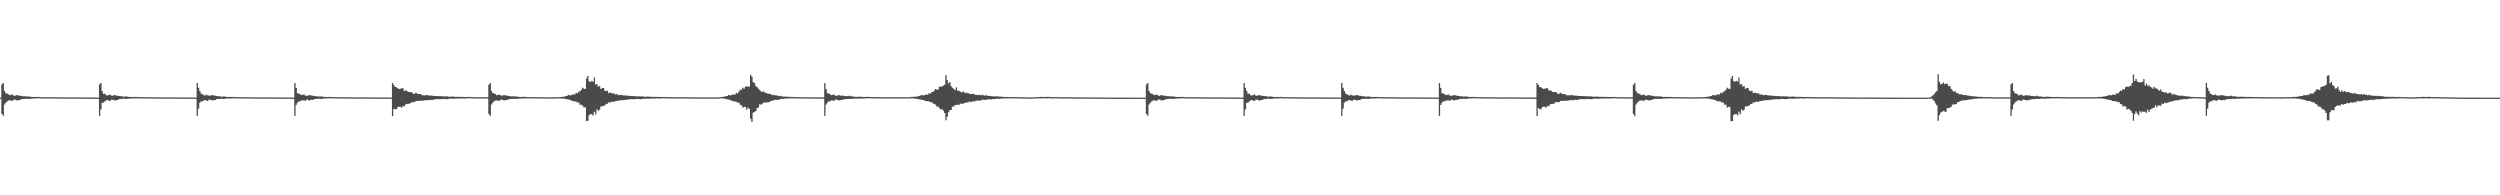 <?xml version="1.0" encoding="UTF-8"?>
<svg xmlns="http://www.w3.org/2000/svg" width="1920" height="150">
  <path d="M0 74.998h1v1.000H0zM1 64.872h1v22.657H1zM2 63.745h1v25.243H2zM3 69.924h1v10.376H3zM4 71.564h1v7.264H4zM5 71.864h1v6.055H5zM6 72.374h1v4.846H6zM7 73.073h1v4.000H7zM8 72.855h1v4.333H8zM9 72.614h1v4.923H9zM10 73.427h1v3.126H10zM11 73.580h1v2.935H11zM12 73.118h1v3.759H12zM13 73.032h1v4.215H13zM14 73.503h1v3.345H14zM15 73.449h1v3.357H15zM16 73.702h1v2.386H16zM17 73.862h1v2.244H17zM18 74.023h1v1.852H18zM19 73.904h1v2.052H19zM20 74.146h1v1.692H20zM21 74.085h1v1.902H21zM22 74.098h1v1.791H22zM23 74.323h1v1.491H23zM24 74.412h1v1.250H24zM25 74.502h1v1.118H25zM26 74.456h1v1.214H26zM27 74.484h1v1.078H27zM28 74.424h1v1.099H28zM29 74.416h1v1.112H29zM30 74.529h1v1.000H30zM31 74.598h1v1.000H31zM32 74.663h1v1.000H32zM33 74.604h1v1.000H33zM34 74.646h1v1.000H34zM35 74.624h1v1.000H35zM36 74.654h1v1.000H36zM37 74.662h1v1.000H37zM38 74.679h1v1.000H38zM39 74.694h1v1.000H39zM40 74.694h1v1.000H40zM41 74.655h1v1.000H41zM42 74.692h1v1.000H42zM43 74.717h1v1.000H43zM44 74.756h1v1.000H44zM45 74.738h1v1.000H45zM46 74.755h1v1.000H46zM47 74.755h1v1.000H47zM48 74.782h1v1.000H48zM49 74.792h1v1.000H49zM50 74.754h1v1.000H50zM51 74.749h1v1.000H51zM52 74.761h1v1.000H52zM53 74.778h1v1.000H53zM54 74.754h1v1.000H54zM55 74.744h1v1.000H55zM56 74.777h1v1.000H56zM57 74.787h1v1.000H57zM58 74.787h1v1.000H58zM59 74.799h1v1.000H59zM60 74.816h1v1.000H60zM61 74.800h1v1.000H61zM62 74.828h1v1.000H62zM63 74.840h1v1.000H63zM64 74.837h1v1.000H64zM65 74.870h1v1.000H65zM66 74.881h1v1.000H66zM67 74.890h1v1.000H67zM68 74.885h1v1.000H68zM69 74.873h1v1.000H69zM70 74.897h1v1.000H70zM71 74.907h1v1.000H71zM72 74.912h1v1.000H72zM73 74.924h1v1.000H73zM74 74.951h1v1.000H74zM75 74.967h1v1.000H75zM76 64.875h1v24.115H76zM77 63.738h1v20.340H77zM78 69.920h1v9.020H78zM79 72.111h1v6.678H79zM80 71.864h1v6.057H80zM81 73.067h1v3.997H81zM82 73.431h1v3.470H82zM83 72.861h1v4.324H83zM84 72.617h1v4.929H84zM85 73.420h1v3.135H85zM86 73.573h1v2.948H86zM87 73.123h1v3.755H87zM88 73.036h1v4.204H88zM89 73.546h1v3.298H89zM90 73.454h1v3.346H90zM91 73.707h1v2.377H91zM92 73.866h1v2.237H92zM93 73.906h1v2.050H93zM94 74.144h1v1.685H94zM95 74.229h1v1.609H95zM96 74.081h1v1.906H96zM97 74.098h1v1.792H97zM98 74.323h1v1.492H98zM99 74.464h1v1.201H99zM100 74.499h1v1.122H100zM101 74.454h1v1.216H101zM102 74.482h1v1.081H102zM103 74.424h1v1.101H103zM104 74.415h1v1.112H104zM105 74.528h1v1.000H105zM106 74.618h1v1.000H106zM107 74.613h1v1.000H107zM108 74.603h1v1.000H108zM109 74.645h1v1.000H109zM110 74.624h1v1.000H110zM111 74.653h1v1.000H111zM112 74.675h1v1.000H112zM113 74.699h1v1.000H113zM114 74.694h1v1.000H114zM115 74.693h1v1.000H115zM116 74.654h1v1.000H116zM117 74.701h1v1.000H117zM118 74.745h1v1.000H118zM119 74.755h1v1.000H119zM120 74.737h1v1.000H120zM121 74.755h1v1.000H121zM122 74.771h1v1.000H122zM123 74.781h1v1.000H123zM124 74.791h1v1.000H124zM125 74.754h1v1.000H125zM126 74.748h1v1.000H126zM127 74.761h1v1.000H127zM128 74.779h1v1.000H128zM129 74.753h1v1.000H129zM130 74.743h1v1.000H130zM131 74.776h1v1.000H131zM132 74.786h1v1.000H132zM133 74.788h1v1.000H133zM134 74.798h1v1.000H134zM135 74.816h1v1.000H135zM136 74.800h1v1.000H136zM137 74.828h1v1.000H137zM138 74.837h1v1.000H138zM139 74.870h1v1.000H139zM140 74.878h1v1.000H140zM141 74.887h1v1.000H141zM142 74.889h1v1.000H142zM143 74.885h1v1.000H143zM144 74.866h1v1.000H144zM145 74.876h1v1.000H145zM146 74.850h1v1.000H146zM147 74.844h1v1.000H147zM148 74.870h1v1.000H148zM149 74.899h1v1.000H149zM150 74.936h1v1.000H150zM151 63.736h1v25.251H151zM152 67.413h1v15.989H152zM153 69.923h1v8.908H153zM154 71.862h1v5.922H154zM155 72.382h1v5.542H155zM156 73.067h1v3.998H156zM157 73.432h1v3.470H157zM158 72.617h1v4.568H158zM159 73.239h1v4.307H159zM160 73.420h1v3.136H160zM161 73.418h1v3.240H161zM162 73.123h1v3.756H162zM163 73.035h1v4.206H163zM164 73.546h1v3.298H164zM165 73.452h1v3.349H165zM166 73.706h1v2.396H166zM167 73.990h1v1.976H167zM168 73.906h1v2.052H168zM169 74.143h1v1.683H169zM170 74.229h1v1.611H170zM171 74.080h1v1.907H171zM172 74.097h1v1.794H172zM173 74.322h1v1.433H173zM174 74.497h1v1.113H174zM175 74.499h1v1.121H175zM176 74.455h1v1.217H176zM177 74.423h1v1.139H177zM178 74.416h1v1.111H178zM179 74.498h1v1.000H179zM180 74.529h1v1.000H180zM181 74.618h1v1.000H181zM182 74.613h1v1.000H182zM183 74.603h1v1.000H183zM184 74.624h1v1.000H184zM185 74.623h1v1.000H185zM186 74.654h1v1.000H186zM187 74.674h1v1.000H187zM188 74.699h1v1.000H188zM189 74.694h1v1.000H189zM190 74.655h1v1.000H190zM191 74.692h1v1.000H191zM192 74.701h1v1.000H192zM193 74.745h1v1.000H193zM194 74.738h1v1.000H194zM195 74.784h1v1.000H195zM196 74.755h1v1.000H196zM197 74.772h1v1.000H197zM198 74.781h1v1.000H198zM199 74.792h1v1.000H199zM200 74.753h1v1.000H200zM201 74.749h1v1.000H201zM202 74.762h1v1.000H202zM203 74.754h1v1.000H203zM204 74.773h1v1.000H204zM205 74.742h1v1.000H205zM206 74.776h1v1.000H206zM207 74.787h1v1.000H207zM208 74.788h1v1.000H208zM209 74.799h1v1.000H209zM210 74.800h1v1.000H210zM211 74.816h1v1.000H211zM212 74.844h1v1.000H212zM213 74.838h1v1.000H213zM214 74.869h1v1.000H214zM215 74.877h1v1.000H215zM216 74.887h1v1.000H216zM217 74.885h1v1.000H217zM218 74.866h1v1.000H218zM219 74.873h1v1.000H219zM220 74.881h1v1.000H220zM221 74.889h1v1.000H221zM222 74.898h1v1.000H222zM223 74.924h1v1.000H223zM224 74.941h1v1.000H224zM225 74.973h1v1.000H225zM226 63.737h1v25.253H226zM227 67.413h1v13.104H227zM228 71.557h1v7.275H228zM229 71.864h1v5.923H229zM230 72.382h1v5.541H230zM231 73.069h1v3.996H231zM232 72.860h1v4.325H232zM233 72.617h1v4.318H233zM234 73.419h1v4.126H234zM235 73.557h1v2.998H235zM236 73.419h1v3.240H236zM237 73.121h1v4.120H237zM238 73.038h1v3.807H238zM239 73.452h1v3.109H239zM240 73.534h1v3.266H240zM241 73.706h1v2.395H241zM242 73.990h1v1.976H242zM243 73.906h1v2.051H243zM244 74.144h1v1.682H244zM245 74.081h1v1.758H245zM246 74.108h1v1.878H246zM247 74.097h1v1.794H247zM248 74.323h1v1.431H248zM249 74.497h1v1.118H249zM250 74.454h1v1.217H250zM251 74.538h1v1.025H251zM252 74.423h1v1.103H252zM253 74.415h1v1.112H253zM254 74.497h1v1.000H254zM255 74.528h1v1.000H255zM256 74.638h1v1.000H256zM257 74.612h1v1.000H257zM258 74.604h1v1.000H258zM259 74.625h1v1.000H259zM260 74.638h1v1.000H260zM261 74.661h1v1.000H261zM262 74.674h1v1.000H262zM263 74.700h1v1.000H263zM264 74.695h1v1.000H264zM265 74.655h1v1.000H265zM266 74.692h1v1.000H266zM267 74.716h1v1.000H267zM268 74.748h1v1.000H268zM269 74.738h1v1.000H269zM270 74.783h1v1.000H270zM271 74.754h1v1.000H271zM272 74.772h1v1.000H272zM273 74.791h1v1.000H273zM274 74.754h1v1.000H274zM275 74.774h1v1.000H275zM276 74.749h1v1.000H276zM277 74.762h1v1.000H277zM278 74.754h1v1.000H278zM279 74.773h1v1.000H279zM280 74.743h1v1.000H280zM281 74.779h1v1.000H281zM282 74.789h1v1.000H282zM283 74.788h1v1.000H283zM284 74.805h1v1.000H284zM285 74.800h1v1.000H285zM286 74.816h1v1.000H286zM287 74.844h1v1.000H287zM288 74.838h1v1.000H288zM289 74.869h1v1.000H289zM290 74.881h1v1.000H290zM291 74.890h1v1.000H291zM292 74.885h1v1.000H292zM293 74.865h1v1.000H293zM294 74.872h1v1.000H294zM295 74.869h1v1.000H295zM296 74.876h1v1.000H296zM297 74.885h1v1.000H297zM298 74.923h1v1.000H298zM299 74.948h1v1.000H299zM300 74.973h1v1.000H300zM301 63.756h1v25.494H301zM302 65.305h1v18.296H302zM303 66.763h1v17.178H303zM304 67.083h1v16.792H304zM305 67.777h1v14.568H305zM306 68.331h1v13.621H306zM307 68.133h1v13.878H307zM308 67.873h1v14.883H308zM309 67.766h1v13.570H309zM310 69.924h1v11.738H310zM311 69.341h1v10.892H311zM312 69.888h1v9.880H312zM313 70.601h1v9.171H313zM314 70.666h1v8.967H314zM315 70.684h1v8.433H315zM316 71.062h1v7.344H316zM317 72.114h1v6.342H317zM318 72.007h1v6.396H318zM319 71.126h1v6.405H319zM320 72.061h1v5.409H320zM321 72.217h1v5.323H321zM322 72.116h1v5.356H322zM323 72.528h1v4.793H323zM324 73.227h1v4.121H324zM325 73.181h1v4.009H325zM326 73.305h1v3.673H326zM327 72.974h1v3.969H327zM328 73.136h1v3.769H328zM329 73.385h1v3.543H329zM330 73.415h1v3.177H330zM331 73.361h1v3.556H331zM332 73.612h1v2.963H332zM333 73.686h1v2.839H333zM334 73.802h1v2.319H334zM335 73.718h1v2.330H335zM336 73.755h1v2.438H336zM337 73.878h1v2.282H337zM338 73.837h1v2.387H338zM339 73.977h1v2.061H339zM340 73.887h1v2.226H340zM341 74.032h1v1.923H341zM342 74.098h1v2.045H342zM343 73.941h1v2.226H343zM344 74.297h1v1.588H344zM345 74.210h1v1.605H345zM346 74.311h1v1.456H346zM347 74.092h1v1.703H347zM348 74.272h1v1.595H348zM349 74.362h1v1.361H349zM350 74.348h1v1.343H350zM351 74.387h1v1.282H351zM352 74.389h1v1.359H352zM353 74.418h1v1.244H353zM354 74.445h1v1.145H354zM355 74.410h1v1.178H355zM356 74.474h1v1.155H356zM357 74.571h1v1.080H357zM358 74.523h1v1.000H358zM359 74.400h1v1.072H359zM360 74.540h1v1.000H360zM361 74.458h1v1.000H361zM362 74.592h1v1.000H362zM363 74.619h1v1.000H363zM364 74.590h1v1.000H364zM365 74.648h1v1.000H365zM366 74.617h1v1.000H366zM367 74.682h1v1.000H367zM368 74.705h1v1.000H368zM369 74.674h1v1.000H369zM370 74.641h1v1.000H370zM371 74.666h1v1.000H371zM372 74.708h1v1.000H372zM373 74.755h1v1.000H373zM374 74.652h1v1.000H374zM375 65.080h1v22.449H375zM376 63.728h1v25.307H376zM377 69.842h1v10.420H377zM378 71.515h1v7.339H378zM379 71.780h1v6.067H379zM380 72.250h1v4.967H380zM381 73.187h1v3.935H381zM382 72.876h1v4.330H382zM383 72.657h1v4.919H383zM384 73.281h1v3.330H384zM385 73.546h1v2.984H385zM386 73.143h1v3.788H386zM387 73.008h1v4.164H387zM388 73.370h1v3.488H388zM389 73.391h1v3.449H389zM390 73.667h1v2.525H390zM391 73.839h1v2.366H391zM392 74.019h1v1.883H392zM393 73.939h1v2.036H393zM394 74.045h1v1.822H394zM395 74.037h1v1.915H395zM396 74.103h1v1.825H396zM397 74.238h1v1.609H397zM398 74.412h1v1.274H398zM399 74.458h1v1.206H399zM400 74.444h1v1.256H400zM401 74.419h1v1.186H401zM402 74.394h1v1.183H402zM403 74.395h1v1.178H403zM404 74.513h1v1.000H404zM405 74.560h1v1.000H405zM406 74.586h1v1.000H406zM407 74.582h1v1.000H407zM408 74.605h1v1.000H408zM409 74.585h1v1.000H409zM410 74.630h1v1.000H410zM411 74.634h1v1.000H411zM412 74.662h1v1.000H412zM413 74.665h1v1.000H413zM414 74.649h1v1.000H414zM415 74.623h1v1.000H415zM416 74.633h1v1.000H416zM417 74.680h1v1.000H417zM418 74.728h1v1.000H418zM419 74.715h1v1.000H419zM420 74.746h1v1.000H420zM421 74.738h1v1.000H421zM422 74.740h1v1.000H422zM423 74.769h1v1.000H423zM424 74.703h1v1.000H424zM425 74.719h1v1.000H425zM426 74.687h1v1.000H426zM427 74.664h1v1.000H427zM428 74.626h1v1.000H428zM429 74.574h1v1.000H429zM430 74.556h1v1.000H430zM431 74.487h1v1.195H431zM432 74.205h1v1.467H432zM433 74.281h1v1.533H433zM434 73.761h1v2.238H434zM435 73.654h1v2.610H435zM436 72.864h1v3.487H436zM437 73.163h1v3.560H437zM438 73.288h1v3.575H438zM439 72.716h1v4.994H439zM440 72.471h1v5.137H440zM441 72.577h1v5.346H441zM442 71.246h1v6.838H442zM443 71.685h1v6.993H443zM444 70.396h1v8.362H444zM445 70.157h1v10.308H445zM446 68.933h1v11.410H446zM447 67.363h1v13.838H447zM448 68.162h1v14.478H448zM449 68.298h1v13.990H449zM450 60.366h1v32.566H450zM451 58.324h1v34.421H451zM452 62.410h1v26.041H452zM453 62.979h1v24.634H453zM454 61.996h1v25.647H454zM455 62.834h1v25.924H455zM456 59.559h1v26.278H456zM457 64.941h1v22.929H457zM458 64.548h1v19.422H458zM459 66.517h1v18.605H459zM460 66.098h1v18.136H460zM461 68.354h1v13.399H461zM462 67.518h1v14.190H462zM463 67.574h1v13.697H463zM464 69.569h1v11.467H464zM465 69.974h1v9.910H465zM466 69.601h1v10.052H466zM467 71.502h1v7.106H467zM468 71.008h1v7.807H468zM469 71.429h1v6.666H469zM470 71.782h1v6.408H470zM471 71.691h1v6.516H471zM472 72.478h1v5.200H472zM473 72.409h1v5.220H473zM474 72.578h1v4.740H474zM475 73.151h1v4.123H475zM476 72.883h1v4.156H476zM477 72.884h1v3.903H477zM478 73.262h1v3.788H478zM479 73.320h1v3.354H479zM480 73.292h1v3.551H480zM481 73.395h1v3.039H481zM482 73.565h1v2.892H482zM483 73.578h1v2.815H483zM484 73.722h1v2.432H484zM485 73.802h1v2.330H485zM486 73.854h1v2.333H486zM487 73.804h1v2.496H487zM488 74.008h1v1.929H488zM489 74.016h1v2.125H489zM490 73.925h1v1.995H490zM491 74.014h1v2.166H491zM492 74.099h1v2.062H492zM493 73.937h1v2.016H493zM494 74.312h1v1.561H494zM495 74.224h1v1.580H495zM496 74.278h1v1.498H496zM497 74.089h1v1.702H497zM498 74.272h1v1.600H498zM499 74.359h1v1.358H499zM500 74.349h1v1.337H500zM501 74.388h1v1.353H501zM502 74.384h1v1.277H502zM503 74.405h1v1.202H503zM504 74.439h1v1.112H504zM505 74.404h1v1.188H505zM506 74.518h1v1.102H506zM507 74.520h1v1.137H507zM508 74.405h1v1.047H508zM509 74.531h1v1.000H509zM510 74.458h1v1.037H510zM511 74.575h1v1.000H511zM512 74.619h1v1.000H512zM513 74.593h1v1.000H513zM514 74.646h1v1.000H514zM515 74.614h1v1.000H515zM516 74.683h1v1.000H516zM517 74.691h1v1.000H517zM518 74.695h1v1.000H518zM519 74.640h1v1.000H519zM520 74.653h1v1.000H520zM521 74.656h1v1.000H521zM522 74.692h1v1.000H522zM523 74.674h1v1.000H523zM524 74.614h1v1.000H524zM525 74.669h1v1.000H525zM526 74.637h1v1.000H526zM527 74.693h1v1.000H527zM528 74.660h1v1.000H528zM529 74.746h1v1.000H529zM530 74.769h1v1.000H530zM531 74.775h1v1.000H531zM532 74.758h1v1.000H532zM533 74.776h1v1.000H533zM534 74.784h1v1.000H534zM535 74.794h1v1.000H535zM536 74.789h1v1.000H536zM537 74.749h1v1.000H537zM538 74.833h1v1.000H538zM539 74.825h1v1.000H539zM540 74.807h1v1.000H540zM541 74.776h1v1.000H541zM542 74.801h1v1.000H542zM543 74.839h1v1.000H543zM544 74.834h1v1.000H544zM545 74.832h1v1.000H545zM546 74.796h1v1.000H546zM547 74.799h1v1.000H547zM548 74.828h1v1.000H548zM549 74.821h1v1.000H549zM550 74.810h1v1.000H550zM551 74.736h1v1.000H551zM552 74.677h1v1.000H552zM553 74.631h1v1.000H553zM554 74.535h1v1.015H554zM555 74.299h1v1.336H555zM556 74.211h1v1.576H556zM557 73.862h1v2.213H557zM558 73.753h1v2.475H558zM559 72.986h1v3.526H559zM560 73.187h1v3.567H560zM561 73.195h1v3.948H561zM562 72.675h1v4.964H562zM563 72.548h1v5.103H563zM564 72.655h1v5.370H564zM565 71.285h1v6.910H565zM566 71.730h1v7.100H566zM567 70.341h1v8.470H567zM568 68.960h1v11.463H568zM569 68.880h1v12.071H569zM570 67.365h1v15.330H570zM571 68.129h1v13.901H571zM572 66.555h1v15.694H572zM573 66.263h1v18.004H573zM574 66.580h1v16.038H574zM575 66.434h1v17.307H575zM576 57.347h1v33.850H576zM577 58.987h1v34.743H577zM578 63.137h1v23.425H578zM579 63.800h1v22.157H579zM580 65.996h1v19.271H580zM581 66.984h1v16.104H581zM582 67.986h1v14.496H582zM583 69.173h1v10.880H583zM584 70.171h1v10.203H584zM585 70.546h1v9.052H585zM586 70.239h1v8.690H586zM587 71.125h1v7.391H587zM588 71.459h1v7.529H588zM589 71.858h1v6.511H589zM590 71.976h1v6.609H590zM591 72.203h1v5.579H591zM592 72.621h1v4.967H592zM593 73.208h1v3.960H593zM594 72.834h1v4.119H594zM595 73.269h1v3.321H595zM596 73.256h1v3.406H596zM597 73.554h1v3.122H597zM598 73.822h1v2.681H598zM599 73.564h1v2.480H599zM600 74.024h1v1.934H600zM601 74.170h1v1.782H601zM602 74.209h1v1.561H602zM603 74.259h1v1.513H603zM604 74.167h1v1.517H604zM605 74.405h1v1.276H605zM606 74.285h1v1.288H606zM607 74.463h1v1.064H607zM608 74.457h1v1.109H608zM609 74.526h1v1.000H609zM610 74.560h1v1.000H610zM611 74.578h1v1.000H611zM612 74.579h1v1.000H612zM613 74.657h1v1.000H613zM614 74.676h1v1.000H614zM615 74.664h1v1.000H615zM616 74.649h1v1.000H616zM617 74.680h1v1.000H617zM618 74.690h1v1.000H618zM619 74.730h1v1.000H619zM620 74.739h1v1.000H620zM621 74.758h1v1.000H621zM622 74.741h1v1.000H622zM623 74.768h1v1.000H623zM624 74.772h1v1.000H624zM625 74.752h1v1.000H625zM626 74.749h1v1.000H626zM627 74.753h1v1.000H627zM628 74.773h1v1.000H628zM629 74.760h1v1.000H629zM630 74.731h1v1.000H630zM631 74.768h1v1.000H631zM632 74.773h1v1.000H632zM633 63.750h1v25.235H633zM634 68.432h1v11.858H634zM635 71.557h1v7.253H635zM636 71.850h1v5.950H636zM637 72.387h1v5.541H637zM638 73.054h1v4.018H638zM639 72.856h1v4.327H639zM640 72.614h1v4.922H640zM641 73.436h1v3.070H641zM642 73.601h1v2.943H642zM643 73.106h1v3.717H643zM644 73.133h1v4.056H644zM645 73.531h1v3.213H645zM646 73.259h1v3.685H646zM647 73.552h1v2.743H647zM648 73.656h1v2.715H648zM649 73.861h1v2.244H649zM650 73.793h1v2.349H650zM651 73.842h1v2.069H651zM652 73.491h1v2.538H652zM653 73.897h1v1.956H653zM654 74.094h1v1.935H654zM655 74.098h1v1.610H655zM656 74.355h1v1.398H656zM657 74.328h1v1.303H657zM658 74.348h1v1.506H658zM659 74.345h1v1.397H659zM660 74.212h1v1.444H660zM661 74.337h1v1.352H661zM662 74.398h1v1.288H662zM663 74.501h1v1.130H663zM664 74.443h1v1.079H664zM665 74.436h1v1.139H665zM666 74.418h1v1.035H666zM667 74.410h1v1.106H667zM668 74.485h1v1.000H668zM669 74.516h1v1.000H669zM670 74.551h1v1.000H670zM671 74.627h1v1.000H671zM672 74.551h1v1.000H672zM673 74.551h1v1.000H673zM674 74.564h1v1.000H674zM675 74.696h1v1.000H675zM676 74.688h1v1.000H676zM677 74.651h1v1.000H677zM678 74.667h1v1.000H678zM679 74.744h1v1.000H679zM680 74.702h1v1.000H680zM681 74.640h1v1.000H681zM682 74.688h1v1.000H682zM683 74.595h1v1.000H683zM684 74.682h1v1.000H684zM685 74.620h1v1.000H685zM686 74.658h1v1.000H686zM687 74.647h1v1.000H687zM688 74.678h1v1.000H688zM689 74.694h1v1.000H689zM690 74.741h1v1.000H690zM691 74.651h1v1.000H691zM692 74.667h1v1.000H692zM693 74.642h1v1.000H693zM694 74.726h1v1.000H694zM695 74.592h1v1.000H695zM696 74.690h1v1.000H696zM697 74.660h1v1.000H697zM698 74.633h1v1.000H698zM699 74.521h1v1.000H699zM700 74.308h1v1.278H700zM701 74.449h1v1.103H701zM702 74.366h1v1.382H702zM703 74.065h1v1.712H703zM704 74.257h1v1.759H704zM705 73.674h1v2.636H705zM706 73.625h1v2.634H706zM707 72.895h1v3.703H707zM708 73.168h1v3.619H708zM709 73.359h1v3.492H709zM710 72.752h1v4.887H710zM711 72.651h1v4.895H711zM712 72.754h1v5.007H712zM713 71.556h1v6.274H713zM714 71.978h1v6.491H714zM715 70.823h1v7.577H715zM716 70.600h1v8.746H716zM717 69.652h1v10.148H717zM718 68.350h1v12.001H718zM719 68.818h1v13.048H719zM720 68.738h1v13.072H720zM721 66.482h1v16.569H721zM722 66.670h1v17.451H722zM723 66.306h1v17.529H723zM724 65.816h1v19.226H724zM725 65.085h1v21.639H725zM726 57.793h1v34.602H726zM727 61.467h1v28.204H727zM728 64.087h1v22.114H728zM729 63.048h1v21.610H729zM730 66.179h1v18.338H730zM731 67.397h1v14.512H731zM732 68.175h1v13.651H732zM733 69.301h1v11.274H733zM734 67.053h1v13.667H734zM735 69.647h1v10.634H735zM736 69.672h1v11.003H736zM737 70.452h1v9.031H737zM738 70.982h1v9.013H738zM739 70.367h1v9.176H739zM740 70.798h1v8.450H740zM741 71.522h1v7.388H741zM742 71.164h1v7.417H742zM743 71.663h1v6.961H743zM744 71.910h1v6.000H744zM745 72.198h1v6.353H745zM746 72.268h1v5.675H746zM747 71.915h1v6.032H747zM748 72.556h1v5.394H748zM749 72.791h1v4.495H749zM750 72.905h1v4.441H750zM751 73.015h1v4.150H751zM752 72.698h1v4.645H752zM753 73.328h1v3.654H753zM754 72.743h1v3.761H754zM755 73.229h1v3.430H755zM756 73.442h1v3.250H756zM757 73.189h1v3.384H757zM758 73.595h1v2.800H758zM759 73.732h1v2.619H759zM760 73.606h1v2.599H760zM761 73.912h1v2.549H761zM762 74.015h1v1.994H762zM763 73.920h1v2.192H763zM764 74.074h1v1.888H764zM765 73.907h1v1.946H765zM766 74.045h1v1.743H766zM767 74.167h1v1.775H767zM768 74.208h1v1.483H768zM769 74.284h1v1.474H769zM770 74.395h1v1.240H770zM771 74.456h1v1.104H771zM772 74.476h1v1.090H772zM773 74.433h1v1.104H773zM774 74.552h1v1.000H774zM775 74.498h1v1.028H775zM776 74.572h1v1.000H776zM777 74.566h1v1.000H777zM778 74.582h1v1.000H778zM779 74.572h1v1.000H779zM780 74.569h1v1.000H780zM781 74.572h1v1.000H781zM782 74.657h1v1.000H782zM783 74.685h1v1.000H783zM784 74.674h1v1.000H784zM785 74.716h1v1.000H785zM786 74.697h1v1.000H786zM787 74.737h1v1.000H787zM788 74.784h1v1.000H788zM789 74.800h1v1.000H789zM790 74.805h1v1.000H790zM791 74.832h1v1.000H791zM792 74.811h1v1.000H792zM793 74.735h1v1.000H793zM794 74.714h1v1.000H794zM795 74.628h1v1.000H795zM796 74.466h1v1.000H796zM797 74.604h1v1.000H797zM798 74.505h1v1.000H798zM799 74.475h1v1.162H799zM800 74.341h1v1.093H800zM801 74.489h1v1.040H801zM802 74.464h1v1.055H802zM803 74.424h1v1.047H803zM804 74.318h1v1.282H804zM805 74.384h1v1.054H805zM806 74.540h1v1.000H806zM807 74.616h1v1.000H807zM808 74.547h1v1.000H808zM809 74.560h1v1.000H809zM810 74.581h1v1.000H810zM811 74.508h1v1.000H811zM812 74.580h1v1.000H812zM813 74.670h1v1.000H813zM814 74.699h1v1.000H814zM815 74.644h1v1.000H815zM816 74.691h1v1.000H816zM817 74.648h1v1.000H817zM818 74.715h1v1.000H818zM819 74.647h1v1.000H819zM820 74.762h1v1.000H820zM821 74.639h1v1.000H821zM822 74.715h1v1.000H822zM823 74.758h1v1.000H823zM824 74.762h1v1.000H824zM825 74.765h1v1.000H825zM826 74.703h1v1.000H826zM827 74.793h1v1.000H827zM828 74.736h1v1.000H828zM829 74.814h1v1.000H829zM830 74.805h1v1.000H830zM831 74.753h1v1.000H831zM832 74.824h1v1.000H832zM833 74.773h1v1.000H833zM834 74.785h1v1.000H834zM835 74.834h1v1.000H835zM836 74.789h1v1.000H836zM837 74.838h1v1.000H837zM838 74.853h1v1.000H838zM839 74.838h1v1.000H839zM840 74.858h1v1.000H840zM841 74.844h1v1.000H841zM842 74.805h1v1.000H842zM843 74.860h1v1.000H843zM844 74.861h1v1.000H844zM845 74.894h1v1.000H845zM846 74.875h1v1.000H846zM847 74.920h1v1.000H847zM848 74.928h1v1.000H848zM849 74.935h1v1.000H849zM850 74.903h1v1.000H850zM851 74.940h1v1.000H851zM852 74.939h1v1.000H852zM853 74.952h1v1.000H853zM854 74.944h1v1.000H854zM855 74.968h1v1.000H855zM856 74.964h1v1.000H856zM857 74.957h1v1.000H857zM858 74.961h1v1.000H858zM859 74.968h1v1.000H859zM860 74.967h1v1.000H860zM861 74.964h1v1.000H861zM862 74.966h1v1.000H862zM863 74.971h1v1.000H863zM864 74.968h1v1.000H864zM865 74.970h1v1.000H865zM866 74.972h1v1.000H866zM867 74.991h1v1.000H867zM868 74.993h1v1.000H868zM869 74.993h1v1.000H869zM870 74.994h1v1.000H870zM871 74.994h1v1.000H871zM872 74.996h1v1.000H872zM873 74.995h1v1.000H873zM874 74.995h1v1.000H874zM875 74.995h1v1.000H875zM876 74.996h1v1.000H876zM877 74.996h1v1.000H877zM878 74.996h1v1.000H878zM879 74.997h1v1.000H879zM880 64.871h1v22.656H880zM881 63.745h1v25.244H881zM882 69.925h1v10.375H882zM883 71.565h1v7.262H883zM884 71.862h1v6.057H884zM885 72.375h1v4.846H885zM886 73.071h1v4.001H886zM887 72.856h1v4.331H887zM888 72.614h1v4.924H888zM889 73.426h1v3.126H889zM890 73.579h1v2.937H890zM891 73.118h1v3.759H891zM892 73.031h1v4.215H892zM893 73.503h1v3.346H893zM894 73.448h1v3.358H894zM895 73.701h1v2.386H895zM896 73.862h1v2.245H896zM897 73.922h1v1.954H897zM898 73.904h1v2.050H898zM899 74.146h1v1.692H899zM900 74.085h1v1.902H900zM901 74.099h1v1.791H901zM902 74.323h1v1.490H902zM903 74.411h1v1.252H903zM904 74.502h1v1.119H904zM905 74.456h1v1.214H905zM906 74.484h1v1.077H906zM907 74.424h1v1.101H907zM908 74.417h1v1.109H908zM909 74.530h1v1.000H909zM910 74.598h1v1.000H910zM911 74.672h1v1.000H911zM912 74.605h1v1.000H912zM913 74.646h1v1.000H913zM914 74.625h1v1.000H914zM915 74.655h1v1.000H915zM916 74.662h1v1.000H916zM917 74.679h1v1.000H917zM918 74.694h1v1.000H918zM919 74.694h1v1.000H919zM920 74.655h1v1.000H920zM921 74.692h1v1.000H921zM922 74.717h1v1.000H922zM923 74.757h1v1.000H923zM924 74.737h1v1.000H924zM925 74.754h1v1.000H925zM926 74.756h1v1.000H926zM927 74.781h1v1.000H927zM928 74.792h1v1.000H928zM929 74.754h1v1.000H929zM930 74.749h1v1.000H930zM931 74.762h1v1.000H931zM932 74.777h1v1.000H932zM933 74.753h1v1.000H933zM934 74.743h1v1.000H934zM935 74.777h1v1.000H935zM936 74.786h1v1.000H936zM937 74.787h1v1.000H937zM938 74.799h1v1.000H938zM939 74.817h1v1.000H939zM940 74.800h1v1.000H940zM941 74.828h1v1.000H941zM942 74.840h1v1.000H942zM943 74.837h1v1.000H943zM944 74.877h1v1.000H944zM945 74.881h1v1.000H945zM946 74.890h1v1.000H946zM947 74.886h1v1.000H947zM948 74.873h1v1.000H948zM949 74.898h1v1.000H949zM950 74.906h1v1.000H950zM951 74.911h1v1.000H951zM952 74.924h1v1.000H952zM953 74.952h1v1.000H953zM954 74.967h1v1.000H954zM955 63.738h1v25.251H955zM956 67.412h1v16.666H956zM957 69.919h1v9.021H957zM958 72.111h1v6.678H958zM959 71.864h1v6.058H959zM960 73.068h1v3.997H960zM961 73.432h1v3.469H961zM962 72.860h1v4.325H962zM963 72.616h1v4.929H963zM964 73.420h1v3.136H964zM965 73.571h1v2.950H965zM966 73.122h1v3.756H966zM967 73.037h1v4.204H967zM968 73.547h1v3.297H968zM969 73.454h1v3.347H969zM970 73.706h1v2.379H970zM971 73.865h1v2.237H971zM972 73.905h1v2.051H972zM973 74.143h1v1.686H973zM974 74.230h1v1.610H974zM975 74.082h1v1.905H975zM976 74.097h1v1.793H976zM977 74.323h1v1.492H977zM978 74.463h1v1.146H978zM979 74.501h1v1.119H979zM980 74.454h1v1.217H980zM981 74.484h1v1.079H981zM982 74.424h1v1.103H982zM983 74.416h1v1.068H983zM984 74.528h1v1.000H984zM985 74.618h1v1.000H985zM986 74.613h1v1.000H986zM987 74.605h1v1.000H987zM988 74.645h1v1.000H988zM989 74.624h1v1.000H989zM990 74.654h1v1.000H990zM991 74.674h1v1.000H991zM992 74.699h1v1.000H992zM993 74.695h1v1.000H993zM994 74.654h1v1.000H994zM995 74.656h1v1.000H995zM996 74.702h1v1.000H996zM997 74.745h1v1.000H997zM998 74.756h1v1.000H998zM999 74.738h1v1.000H999zM1000 74.754h1v1.000H1000zM1001 74.772h1v1.000H1001zM1002 74.781h1v1.000H1002zM1003 74.791h1v1.000H1003zM1004 74.754h1v1.000H1004zM1005 74.749h1v1.000H1005zM1006 74.761h1v1.000H1006zM1007 74.778h1v1.000H1007zM1008 74.754h1v1.000H1008zM1009 74.743h1v1.000H1009zM1010 74.776h1v1.000H1010zM1011 74.786h1v1.000H1011zM1012 74.787h1v1.000H1012zM1013 74.799h1v1.000H1013zM1014 74.816h1v1.000H1014zM1015 74.800h1v1.000H1015zM1016 74.828h1v1.000H1016zM1017 74.837h1v1.000H1017zM1018 74.870h1v1.000H1018zM1019 74.877h1v1.000H1019zM1020 74.888h1v1.000H1020zM1021 74.891h1v1.000H1021zM1022 74.885h1v1.000H1022zM1023 74.867h1v1.000H1023zM1024 74.871h1v1.000H1024zM1025 74.851h1v1.000H1025zM1026 74.844h1v1.000H1026zM1027 74.870h1v1.000H1027zM1028 74.898h1v1.000H1028zM1029 74.936h1v1.000H1029zM1030 63.737h1v25.251H1030zM1031 67.414h1v15.987H1031zM1032 69.924h1v8.908H1032zM1033 71.861h1v5.922H1033zM1034 72.382h1v5.541H1034zM1035 73.068h1v3.997H1035zM1036 73.431h1v3.470H1036zM1037 72.617h1v4.567H1037zM1038 73.240h1v4.306H1038zM1039 73.419h1v3.137H1039zM1040 73.418h1v3.240H1040zM1041 73.122h1v3.757H1041zM1042 73.036h1v4.204H1042zM1043 73.547h1v3.296H1043zM1044 73.453h1v3.348H1044zM1045 73.706h1v2.396H1045zM1046 73.990h1v1.976H1046zM1047 73.907h1v2.051H1047zM1048 74.143h1v1.683H1048zM1049 74.228h1v1.613H1049zM1050 74.080h1v1.909H1050zM1051 74.096h1v1.796H1051zM1052 74.322h1v1.433H1052zM1053 74.497h1v1.112H1053zM1054 74.499h1v1.120H1054zM1055 74.454h1v1.216H1055zM1056 74.423h1v1.102H1056zM1057 74.415h1v1.112H1057zM1058 74.497h1v1.000H1058zM1059 74.529h1v1.000H1059zM1060 74.617h1v1.000H1060zM1061 74.611h1v1.000H1061zM1062 74.604h1v1.000H1062zM1063 74.624h1v1.000H1063zM1064 74.624h1v1.000H1064zM1065 74.653h1v1.000H1065zM1066 74.674h1v1.000H1066zM1067 74.698h1v1.000H1067zM1068 74.693h1v1.000H1068zM1069 74.656h1v1.000H1069zM1070 74.691h1v1.000H1070zM1071 74.701h1v1.000H1071zM1072 74.744h1v1.000H1072zM1073 74.738h1v1.000H1073zM1074 74.783h1v1.000H1074zM1075 74.754h1v1.000H1075zM1076 74.772h1v1.000H1076zM1077 74.782h1v1.000H1077zM1078 74.792h1v1.000H1078zM1079 74.754h1v1.000H1079zM1080 74.749h1v1.000H1080zM1081 74.761h1v1.000H1081zM1082 74.753h1v1.000H1082zM1083 74.773h1v1.000H1083zM1084 74.743h1v1.000H1084zM1085 74.776h1v1.000H1085zM1086 74.786h1v1.000H1086zM1087 74.787h1v1.000H1087zM1088 74.805h1v1.000H1088zM1089 74.800h1v1.000H1089zM1090 74.815h1v1.000H1090zM1091 74.844h1v1.000H1091zM1092 74.837h1v1.000H1092zM1093 74.870h1v1.000H1093zM1094 74.878h1v1.000H1094zM1095 74.887h1v1.000H1095zM1096 74.885h1v1.000H1096zM1097 74.866h1v1.000H1097zM1098 74.872h1v1.000H1098zM1099 74.882h1v1.000H1099zM1100 74.889h1v1.000H1100zM1101 74.898h1v1.000H1101zM1102 74.923h1v1.000H1102zM1103 74.941h1v1.000H1103zM1104 74.972h1v1.000H1104zM1105 63.737h1v25.252H1105zM1106 67.413h1v13.104H1106zM1107 71.558h1v7.274H1107zM1108 71.863h1v5.924H1108zM1109 72.381h1v5.542H1109zM1110 73.068h1v3.998H1110zM1111 72.860h1v4.324H1111zM1112 72.617h1v4.318H1112zM1113 73.421h1v4.125H1113zM1114 73.557h1v3.000H1114zM1115 73.419h1v3.239H1115zM1116 73.122h1v4.119H1116zM1117 73.037h1v3.806H1117zM1118 73.454h1v3.109H1118zM1119 73.534h1v3.267H1119zM1120 73.706h1v2.396H1120zM1121 73.991h1v1.957H1121zM1122 73.906h1v2.052H1122zM1123 74.144h1v1.697H1123zM1124 74.082h1v1.727H1124zM1125 74.108h1v1.880H1125zM1126 74.098h1v1.793H1126zM1127 74.322h1v1.432H1127zM1128 74.507h1v1.114H1128zM1129 74.455h1v1.215H1129zM1130 74.539h1v1.024H1130zM1131 74.424h1v1.102H1131zM1132 74.416h1v1.111H1132zM1133 74.497h1v1.000H1133zM1134 74.528h1v1.000H1134zM1135 74.638h1v1.000H1135zM1136 74.613h1v1.000H1136zM1137 74.604h1v1.000H1137zM1138 74.623h1v1.000H1138zM1139 74.638h1v1.000H1139zM1140 74.662h1v1.000H1140zM1141 74.675h1v1.000H1141zM1142 74.701h1v1.000H1142zM1143 74.695h1v1.000H1143zM1144 74.654h1v1.000H1144zM1145 74.692h1v1.000H1145zM1146 74.717h1v1.000H1146zM1147 74.748h1v1.000H1147zM1148 74.737h1v1.000H1148zM1149 74.783h1v1.000H1149zM1150 74.755h1v1.000H1150zM1151 74.782h1v1.000H1151zM1152 74.792h1v1.000H1152zM1153 74.754h1v1.000H1153zM1154 74.776h1v1.000H1154zM1155 74.749h1v1.000H1155zM1156 74.762h1v1.000H1156zM1157 74.754h1v1.000H1157zM1158 74.774h1v1.000H1158zM1159 74.743h1v1.000H1159zM1160 74.780h1v1.000H1160zM1161 74.790h1v1.000H1161zM1162 74.787h1v1.000H1162zM1163 74.805h1v1.000H1163zM1164 74.800h1v1.000H1164zM1165 74.816h1v1.000H1165zM1166 74.844h1v1.000H1166zM1167 74.837h1v1.000H1167zM1168 74.870h1v1.000H1168zM1169 74.881h1v1.000H1169zM1170 74.891h1v1.000H1170zM1171 74.885h1v1.000H1171zM1172 74.866h1v1.000H1172zM1173 74.872h1v1.000H1173zM1174 74.869h1v1.000H1174zM1175 74.876h1v1.000H1175zM1176 74.894h1v1.000H1176zM1177 74.924h1v1.000H1177zM1178 74.948h1v1.000H1178zM1179 74.972h1v1.000H1179zM1180 63.710h1v25.470H1180zM1181 65.264h1v17.732H1181zM1182 66.874h1v17.004H1182zM1183 67.054h1v16.814H1183zM1184 67.769h1v14.521H1184zM1185 68.342h1v13.576H1185zM1186 68.028h1v14.003H1186zM1187 67.841h1v14.905H1187zM1188 67.739h1v13.551H1188zM1189 69.305h1v12.290H1189zM1190 69.455h1v10.714H1190zM1191 69.852h1v9.926H1191zM1192 70.601h1v9.149H1192zM1193 70.631h1v9.057H1193zM1194 70.715h1v7.825H1194zM1195 71.032h1v7.379H1195zM1196 72.130h1v6.335H1196zM1197 72.000h1v6.414H1197zM1198 71.127h1v6.386H1198zM1199 72.067h1v5.397H1199zM1200 72.105h1v5.414H1200zM1201 72.355h1v5.136H1201zM1202 72.522h1v4.799H1202zM1203 73.229h1v4.142H1203zM1204 73.182h1v4.015H1204zM1205 73.292h1v3.694H1205zM1206 72.975h1v3.979H1206zM1207 73.137h1v3.757H1207zM1208 73.384h1v3.557H1208zM1209 73.421h1v3.180H1209zM1210 73.354h1v3.566H1210zM1211 73.622h1v2.948H1211zM1212 73.689h1v2.831H1212zM1213 73.803h1v2.316H1213zM1214 73.721h1v2.326H1214zM1215 73.755h1v2.439H1215zM1216 73.874h1v2.279H1216zM1217 73.846h1v2.387H1217zM1218 73.978h1v2.067H1218zM1219 73.884h1v2.230H1219zM1220 74.025h1v1.930H1220zM1221 74.089h1v2.057H1221zM1222 73.938h1v2.225H1222zM1223 74.294h1v1.583H1223zM1224 74.216h1v1.596H1224zM1225 74.316h1v1.454H1225zM1226 74.092h1v1.700H1226zM1227 74.267h1v1.600H1227zM1228 74.362h1v1.357H1228zM1229 74.343h1v1.351H1229zM1230 74.389h1v1.284H1230zM1231 74.390h1v1.350H1231zM1232 74.419h1v1.243H1232zM1233 74.444h1v1.153H1233zM1234 74.406h1v1.189H1234zM1235 74.477h1v1.149H1235zM1236 74.521h1v1.134H1236zM1237 74.532h1v1.000H1237zM1238 74.400h1v1.069H1238zM1239 74.573h1v1.000H1239zM1240 74.458h1v1.000H1240zM1241 74.591h1v1.000H1241zM1242 74.643h1v1.000H1242zM1243 74.591h1v1.000H1243zM1244 74.650h1v1.000H1244zM1245 74.615h1v1.000H1245zM1246 74.685h1v1.000H1246zM1247 74.700h1v1.000H1247zM1248 74.643h1v1.000H1248zM1249 74.704h1v1.000H1249zM1250 74.662h1v1.000H1250zM1251 74.710h1v1.000H1251zM1252 74.754h1v1.000H1252zM1253 74.652h1v1.000H1253zM1254 65.074h1v22.454H1254zM1255 63.708h1v25.384H1255zM1256 69.836h1v10.441H1256zM1257 71.536h1v7.321H1257zM1258 71.751h1v6.140H1258zM1259 72.281h1v4.936H1259zM1260 73.189h1v3.956H1260zM1261 72.859h1v4.372H1261zM1262 72.623h1v4.996H1262zM1263 73.297h1v3.328H1263zM1264 73.560h1v3.015H1264zM1265 73.162h1v3.771H1265zM1266 73.016h1v4.167H1266zM1267 73.370h1v3.487H1267zM1268 73.401h1v3.444H1268zM1269 73.660h1v2.532H1269zM1270 73.826h1v2.384H1270zM1271 74.019h1v1.881H1271zM1272 73.941h1v2.043H1272zM1273 74.050h1v1.827H1273zM1274 74.038h1v1.934H1274zM1275 74.096h1v1.837H1275zM1276 74.237h1v1.610H1276zM1277 74.420h1v1.274H1277zM1278 74.458h1v1.210H1278zM1279 74.449h1v1.246H1279zM1280 74.423h1v1.170H1280zM1281 74.394h1v1.176H1281zM1282 74.398h1v1.175H1282zM1283 74.513h1v1.000H1283zM1284 74.562h1v1.000H1284zM1285 74.588h1v1.000H1285zM1286 74.574h1v1.000H1286zM1287 74.607h1v1.000H1287zM1288 74.584h1v1.000H1288zM1289 74.635h1v1.000H1289zM1290 74.637h1v1.000H1290zM1291 74.664h1v1.000H1291zM1292 74.665h1v1.000H1292zM1293 74.642h1v1.000H1293zM1294 74.620h1v1.000H1294zM1295 74.631h1v1.000H1295zM1296 74.679h1v1.000H1296zM1297 74.729h1v1.000H1297zM1298 74.716h1v1.000H1298zM1299 74.746h1v1.000H1299zM1300 74.737h1v1.000H1300zM1301 74.737h1v1.000H1301zM1302 74.768h1v1.000H1302zM1303 74.700h1v1.000H1303zM1304 74.720h1v1.000H1304zM1305 74.687h1v1.000H1305zM1306 74.663h1v1.000H1306zM1307 74.622h1v1.000H1307zM1308 74.572h1v1.000H1308zM1309 74.561h1v1.000H1309zM1310 74.489h1v1.189H1310zM1311 74.205h1v1.471H1311zM1312 74.281h1v1.536H1312zM1313 73.767h1v2.233H1313zM1314 73.645h1v2.615H1314zM1315 72.861h1v3.489H1315zM1316 73.158h1v3.565H1316zM1317 73.290h1v3.573H1317zM1318 72.717h1v4.989H1318zM1319 72.469h1v5.139H1319zM1320 72.581h1v5.341H1320zM1321 71.251h1v6.839H1321zM1322 71.680h1v6.997H1322zM1323 70.399h1v8.357H1323zM1324 70.156h1v10.303H1324zM1325 68.934h1v11.409H1325zM1326 67.361h1v15.282H1326zM1327 68.162h1v13.832H1327zM1328 68.297h1v13.993H1328zM1329 60.430h1v32.605H1329zM1330 58.319h1v34.596H1330zM1331 62.288h1v26.025H1331zM1332 62.784h1v24.810H1332zM1333 62.008h1v25.491H1333zM1334 62.790h1v25.842H1334zM1335 59.534h1v26.262H1335zM1336 64.947h1v22.879H1336zM1337 64.529h1v19.433H1337zM1338 66.528h1v18.678H1338zM1339 66.066h1v18.202H1339zM1340 68.321h1v13.430H1340zM1341 67.485h1v14.241H1341zM1342 67.592h1v13.692H1342zM1343 69.574h1v11.482H1343zM1344 69.999h1v9.886H1344zM1345 69.570h1v10.080H1345zM1346 71.483h1v7.124H1346zM1347 71.009h1v7.803H1347zM1348 71.430h1v6.652H1348zM1349 71.780h1v6.404H1349zM1350 71.681h1v6.504H1350zM1351 72.428h1v5.255H1351zM1352 72.639h1v4.991H1352zM1353 72.582h1v4.729H1353zM1354 73.155h1v4.106H1354zM1355 72.884h1v4.162H1355zM1356 72.881h1v3.934H1356zM1357 73.264h1v3.774H1357zM1358 73.317h1v3.369H1358zM1359 73.298h1v3.548H1359zM1360 73.401h1v3.028H1360zM1361 73.577h1v2.879H1361zM1362 73.580h1v2.813H1362zM1363 73.727h1v2.436H1363zM1364 73.803h1v2.333H1364zM1365 73.849h1v2.339H1365zM1366 73.814h1v2.496H1366zM1367 74.008h1v1.931H1367zM1368 74.017h1v2.123H1368zM1369 73.923h1v1.992H1369zM1370 74.008h1v2.175H1370zM1371 74.090h1v2.066H1371zM1372 73.932h1v2.026H1372zM1373 74.308h1v1.568H1373zM1374 74.229h1v1.572H1374zM1375 74.276h1v1.502H1375zM1376 74.090h1v1.699H1376zM1377 74.266h1v1.607H1377zM1378 74.353h1v1.361H1378zM1379 74.348h1v1.334H1379zM1380 74.382h1v1.351H1380zM1381 74.382h1v1.279H1381zM1382 74.404h1v1.191H1382zM1383 74.438h1v1.114H1383zM1384 74.401h1v1.197H1384zM1385 74.519h1v1.099H1385zM1386 74.520h1v1.141H1386zM1387 74.407h1v1.042H1387zM1388 74.543h1v1.000H1388zM1389 74.459h1v1.036H1389zM1390 74.579h1v1.000H1390zM1391 74.623h1v1.000H1391zM1392 74.593h1v1.000H1392zM1393 74.649h1v1.000H1393zM1394 74.613h1v1.000H1394zM1395 74.686h1v1.000H1395zM1396 74.688h1v1.000H1396zM1397 74.677h1v1.000H1397zM1398 74.643h1v1.000H1398zM1399 74.648h1v1.000H1399zM1400 74.657h1v1.000H1400zM1401 74.690h1v1.000H1401zM1402 74.677h1v1.000H1402zM1403 74.616h1v1.000H1403zM1404 74.668h1v1.000H1404zM1405 74.637h1v1.000H1405zM1406 74.719h1v1.000H1406zM1407 74.659h1v1.000H1407zM1408 74.748h1v1.000H1408zM1409 74.770h1v1.000H1409zM1410 74.773h1v1.000H1410zM1411 74.761h1v1.000H1411zM1412 74.779h1v1.000H1412zM1413 74.783h1v1.000H1413zM1414 74.792h1v1.000H1414zM1415 74.747h1v1.000H1415zM1416 74.778h1v1.000H1416zM1417 74.831h1v1.000H1417zM1418 74.826h1v1.000H1418zM1419 74.811h1v1.000H1419zM1420 74.778h1v1.000H1420zM1421 74.807h1v1.000H1421zM1422 74.851h1v1.000H1422zM1423 74.861h1v1.000H1423zM1424 74.870h1v1.000H1424zM1425 74.841h1v1.000H1425zM1426 74.862h1v1.000H1426zM1427 74.893h1v1.000H1427zM1428 74.901h1v1.000H1428zM1429 74.880h1v1.000H1429zM1430 74.886h1v1.000H1430zM1431 74.902h1v1.000H1431zM1432 74.896h1v1.000H1432zM1433 74.914h1v1.000H1433zM1434 74.892h1v1.000H1434zM1435 74.916h1v1.000H1435zM1436 74.908h1v1.000H1436zM1437 74.901h1v1.000H1437zM1438 74.907h1v1.000H1438zM1439 74.899h1v1.000H1439zM1440 74.919h1v1.000H1440zM1441 74.910h1v1.000H1441zM1442 74.925h1v1.000H1442zM1443 74.927h1v1.000H1443zM1444 74.925h1v1.000H1444zM1445 74.925h1v1.000H1445zM1446 74.946h1v1.000H1446zM1447 74.951h1v1.000H1447zM1448 74.954h1v1.000H1448zM1449 74.959h1v1.000H1449zM1450 74.963h1v1.000H1450zM1451 74.970h1v1.000H1451zM1452 74.977h1v1.000H1452zM1453 74.972h1v1.000H1453zM1454 74.975h1v1.000H1454zM1455 74.985h1v1.000H1455zM1456 74.982h1v1.000H1456zM1457 74.987h1v1.000H1457zM1458 74.989h1v1.000H1458zM1459 74.991h1v1.000H1459zM1460 74.993h1v1.000H1460zM1461 74.995h1v1.000H1461zM1462 74.996h1v1.000H1462zM1463 74.997h1v1.000H1463zM1464 74.997h1v1.000H1464zM1465 74.997h1v1.000H1465zM1466 74.997h1v1.000H1466zM1467 74.997h1v1.000H1467zM1468 74.997h1v1.000H1468zM1469 74.998h1v1.000H1469zM1470 74.998h1v1.000H1470zM1471 74.997h1v1.000H1471zM1472 74.998h1v1.000H1472zM1473 74.997h1v1.000H1473zM1474 74.997h1v1.000H1474zM1475 74.997h1v1.000H1475zM1476 74.998h1v1.000H1476zM1477 74.998h1v1.000H1477zM1478 74.998h1v1.000H1478zM1479 74.997h1v1.000H1479zM1480 74.998h1v1.000H1480zM1481 74.899h1v1.000H1481zM1482 74.672h1v1.000H1482zM1483 74.023h1v1.655H1483zM1484 73.207h1v3.282H1484zM1485 72.251h1v5.305H1485zM1486 70.925h1v8.474H1486zM1487 69.988h1v10.940H1487zM1488 57.055h1v35.730H1488zM1489 62.862h1v25.572H1489zM1490 64.711h1v21.757H1490zM1491 64.506h1v21.423H1491zM1492 63.313h1v21.844H1492zM1493 64.649h1v20.895H1493zM1494 64.221h1v21.754H1494zM1495 64.358h1v18.773H1495zM1496 66.224h1v16.782H1496zM1497 65.902h1v16.758H1497zM1498 68.244h1v13.832H1498zM1499 69.419h1v10.846H1499zM1500 70.433h1v9.886H1500zM1501 69.982h1v10.022H1501zM1502 71.307h1v8.670H1502zM1503 71.540h1v6.899H1503zM1504 72.315h1v6.035H1504zM1505 72.473h1v5.047H1505zM1506 72.368h1v5.066H1506zM1507 72.956h1v4.053H1507zM1508 73.018h1v3.912H1508zM1509 72.916h1v4.019H1509zM1510 73.246h1v3.715H1510zM1511 73.427h1v3.126H1511zM1512 73.501h1v2.996H1512zM1513 73.849h1v2.468H1513zM1514 73.860h1v2.300H1514zM1515 73.946h1v2.148H1515zM1516 74.096h1v1.704H1516zM1517 74.084h1v1.835H1517zM1518 74.276h1v1.383H1518zM1519 74.368h1v1.243H1519zM1520 74.274h1v1.347H1520zM1521 74.443h1v1.126H1521zM1522 74.409h1v1.237H1522zM1523 74.477h1v1.037H1523zM1524 74.566h1v1.000H1524zM1525 74.597h1v1.000H1525zM1526 74.558h1v1.000H1526zM1527 74.611h1v1.000H1527zM1528 74.618h1v1.000H1528zM1529 74.671h1v1.000H1529zM1530 74.702h1v1.000H1530zM1531 74.727h1v1.000H1531zM1532 74.724h1v1.000H1532zM1533 74.731h1v1.000H1533zM1534 74.771h1v1.000H1534zM1535 74.766h1v1.000H1535zM1536 74.773h1v1.000H1536zM1537 74.762h1v1.000H1537zM1538 74.752h1v1.000H1538zM1539 74.745h1v1.000H1539zM1540 74.772h1v1.000H1540zM1541 74.744h1v1.000H1541zM1542 74.736h1v1.000H1542zM1543 74.775h1v1.000H1543zM1544 64.816h1v24.173H1544zM1545 63.747h1v20.340H1545zM1546 69.922h1v10.371H1546zM1547 71.561h1v7.237H1547zM1548 71.846h1v6.086H1548zM1549 72.383h1v4.840H1549zM1550 73.419h1v3.658H1550zM1551 72.854h1v4.333H1551zM1552 72.615h1v4.920H1552zM1553 73.432h1v3.114H1553zM1554 73.625h1v2.879H1554zM1555 73.106h1v3.723H1555zM1556 73.137h1v4.059H1556zM1557 73.321h1v3.412H1557zM1558 73.261h1v3.684H1558zM1559 73.550h1v2.714H1559zM1560 73.660h1v2.721H1560zM1561 73.790h1v2.257H1561zM1562 73.846h1v2.293H1562zM1563 73.913h1v2.108H1563zM1564 73.496h1v2.402H1564zM1565 73.895h1v1.980H1565zM1566 74.099h1v1.934H1566zM1567 74.096h1v1.603H1567zM1568 74.328h1v1.427H1568zM1569 74.415h1v1.309H1569zM1570 74.348h1v1.496H1570zM1571 74.342h1v1.396H1571zM1572 74.209h1v1.447H1572zM1573 74.340h1v1.349H1573zM1574 74.412h1v1.224H1574zM1575 74.447h1v1.050H1575zM1576 74.488h1v1.082H1576zM1577 74.423h1v1.151H1577zM1578 74.486h1v1.000H1578zM1579 74.413h1v1.099H1579zM1580 74.524h1v1.000H1580zM1581 74.519h1v1.000H1581zM1582 74.551h1v1.000H1582zM1583 74.599h1v1.000H1583zM1584 74.546h1v1.000H1584zM1585 74.550h1v1.000H1585zM1586 74.567h1v1.000H1586zM1587 74.701h1v1.000H1587zM1588 74.688h1v1.000H1588zM1589 74.648h1v1.000H1589zM1590 74.665h1v1.000H1590zM1591 74.696h1v1.000H1591zM1592 74.648h1v1.000H1592zM1593 74.640h1v1.000H1593zM1594 74.597h1v1.000H1594zM1595 74.679h1v1.000H1595zM1596 74.679h1v1.000H1596zM1597 74.628h1v1.000H1597zM1598 74.643h1v1.000H1598zM1599 74.654h1v1.000H1599zM1600 74.678h1v1.000H1600zM1601 74.693h1v1.000H1601zM1602 74.649h1v1.000H1602zM1603 74.743h1v1.000H1603zM1604 74.674h1v1.000H1604zM1605 74.641h1v1.000H1605zM1606 74.595h1v1.000H1606zM1607 74.667h1v1.000H1607zM1608 74.659h1v1.000H1608zM1609 74.660h1v1.000H1609zM1610 74.625h1v1.000H1610zM1611 74.521h1v1.000H1611zM1612 74.308h1v1.281H1612zM1613 74.459h1v1.090H1613zM1614 74.323h1v1.429H1614zM1615 74.064h1v1.712H1615zM1616 74.040h1v1.977H1616zM1617 73.672h1v2.636H1617zM1618 73.626h1v2.804H1618zM1619 72.898h1v3.696H1619zM1620 73.167h1v3.627H1620zM1621 73.144h1v3.962H1621zM1622 72.720h1v4.922H1622zM1623 72.655h1v4.897H1623zM1624 72.829h1v4.999H1624zM1625 71.556h1v6.361H1625zM1626 72.015h1v6.452H1626zM1627 70.821h1v7.580H1627zM1628 69.654h1v10.151H1628zM1629 69.703h1v10.512H1629zM1630 68.350h1v13.516H1630zM1631 68.817h1v12.638H1631zM1632 66.934h1v14.873H1632zM1633 66.480h1v17.638H1633zM1634 66.667h1v16.909H1634zM1635 66.307h1v17.677H1635zM1636 65.818h1v19.221H1636zM1637 63.774h1v22.948H1637zM1638 57.280h1v35.468H1638zM1639 62.187h1v25.374H1639zM1640 60.597h1v24.989H1640zM1641 62.604h1v24.698H1641zM1642 63.203h1v25.326H1642zM1643 63.186h1v22.167H1643zM1644 63.230h1v23.140H1644zM1645 62.799h1v22.719H1645zM1646 60.721h1v25.342H1646zM1647 65.735h1v19.951H1647zM1648 64.186h1v22.486H1648zM1649 65.941h1v18.289H1649zM1650 65.551h1v20.376H1650zM1651 66.658h1v17.528H1651zM1652 67.185h1v16.288H1652zM1653 68.218h1v14.870H1653zM1654 66.660h1v15.882H1654zM1655 67.841h1v12.995H1655zM1656 68.014h1v14.354H1656zM1657 68.964h1v11.828H1657zM1658 69.704h1v11.467H1658zM1659 68.679h1v12.547H1659zM1660 70.389h1v9.144H1660zM1661 70.648h1v9.206H1661zM1662 71.189h1v7.576H1662zM1663 70.709h1v8.511H1663zM1664 71.815h1v7.026H1664zM1665 71.582h1v6.988H1665zM1666 71.049h1v7.136H1666zM1667 71.698h1v6.168H1667zM1668 72.822h1v5.082H1668zM1669 72.052h1v5.338H1669zM1670 72.726h1v4.427H1670zM1671 72.914h1v3.972H1671zM1672 73.345h1v3.941H1672zM1673 73.293h1v3.382H1673zM1674 73.612h1v2.925H1674zM1675 73.437h1v2.933H1675zM1676 73.472h1v2.805H1676zM1677 73.942h1v2.154H1677zM1678 73.778h1v2.342H1678zM1679 74.041h1v2.142H1679zM1680 74.058h1v1.808H1680zM1681 74.155h1v1.558H1681zM1682 74.400h1v1.312H1682zM1683 74.429h1v1.170H1683zM1684 74.428h1v1.042H1684zM1685 74.544h1v1.000H1685zM1686 74.569h1v1.000H1686zM1687 74.527h1v1.000H1687zM1688 74.607h1v1.000H1688zM1689 74.649h1v1.000H1689zM1690 74.626h1v1.000H1690zM1691 74.698h1v1.000H1691zM1692 74.702h1v1.000H1692zM1693 74.880h1v1.000H1693zM1694 63.738h1v25.217H1694zM1695 67.396h1v16.009H1695zM1696 69.944h1v8.869H1696zM1697 71.877h1v5.893H1697zM1698 72.373h1v5.543H1698zM1699 73.054h1v4.018H1699zM1700 72.854h1v4.152H1700zM1701 72.624h1v4.568H1701zM1702 73.250h1v4.270H1702zM1703 73.435h1v3.125H1703zM1704 73.392h1v3.314H1704zM1705 73.116h1v3.710H1705zM1706 73.129h1v4.067H1706zM1707 73.251h1v3.478H1707zM1708 73.538h1v3.414H1708zM1709 73.546h1v2.826H1709zM1710 73.856h1v2.332H1710zM1711 73.789h1v2.348H1711zM1712 73.848h1v2.198H1712zM1713 73.497h1v2.525H1713zM1714 73.987h1v1.861H1714zM1715 73.897h1v2.048H1715zM1716 74.102h1v1.927H1716zM1717 74.099h1v1.610H1717zM1718 74.324h1v1.432H1718zM1719 74.349h1v1.494H1719zM1720 74.340h1v1.397H1720zM1721 74.214h1v1.440H1721zM1722 74.339h1v1.248H1722zM1723 74.397h1v1.292H1723zM1724 74.412h1v1.223H1724zM1725 74.446h1v1.081H1725zM1726 74.444h1v1.126H1726zM1727 74.424h1v1.149H1727zM1728 74.413h1v1.100H1728zM1729 74.472h1v1.000H1729zM1730 74.518h1v1.000H1730zM1731 74.552h1v1.000H1731zM1732 74.613h1v1.000H1732zM1733 74.546h1v1.000H1733zM1734 74.550h1v1.000H1734zM1735 74.565h1v1.000H1735zM1736 74.652h1v1.000H1736zM1737 74.690h1v1.000H1737zM1738 74.648h1v1.000H1738zM1739 74.665h1v1.000H1739zM1740 74.710h1v1.000H1740zM1741 74.696h1v1.000H1741zM1742 74.640h1v1.000H1742zM1743 74.673h1v1.000H1743zM1744 74.599h1v1.000H1744zM1745 74.677h1v1.000H1745zM1746 74.679h1v1.000H1746zM1747 74.628h1v1.000H1747zM1748 74.643h1v1.000H1748zM1749 74.679h1v1.000H1749zM1750 74.693h1v1.000H1750zM1751 74.735h1v1.000H1751zM1752 74.649h1v1.000H1752zM1753 74.719h1v1.000H1753zM1754 74.672h1v1.000H1754zM1755 74.641h1v1.000H1755zM1756 74.594h1v1.000H1756zM1757 74.667h1v1.000H1757zM1758 74.659h1v1.000H1758zM1759 74.640h1v1.000H1759zM1760 74.622h1v1.000H1760zM1761 74.308h1v1.279H1761zM1762 74.451h1v1.092H1762zM1763 74.457h1v1.294H1763zM1764 74.065h1v1.712H1764zM1765 74.166h1v1.686H1765zM1766 73.671h1v2.345H1766zM1767 73.715h1v2.593H1767zM1768 73.625h1v2.812H1768zM1769 72.897h1v3.793H1769zM1770 73.167h1v3.628H1770zM1771 73.144h1v4.498H1771zM1772 72.720h1v4.643H1772zM1773 72.656h1v4.931H1773zM1774 71.556h1v6.271H1774zM1775 71.978h1v6.414H1775zM1776 71.854h1v6.613H1776zM1777 70.603h1v8.242H1777zM1778 69.655h1v10.150H1778zM1779 68.349h1v12.004H1779zM1780 68.816h1v13.049H1780zM1781 69.080h1v12.727H1781zM1782 66.933h1v15.526H1782zM1783 66.479h1v17.641H1783zM1784 66.308h1v17.530H1784zM1785 65.817h1v19.223H1785zM1786 65.077h1v21.644H1786zM1787 58.161h1v34.232H1787zM1788 57.800h1v34.592H1788zM1789 64.070h1v22.126H1789zM1790 62.968h1v21.821H1790zM1791 65.343h1v19.121H1791zM1792 66.203h1v18.569H1792zM1793 68.064h1v14.088H1793zM1794 67.818h1v13.498H1794zM1795 66.601h1v14.469H1795zM1796 69.298h1v11.553H1796zM1797 70.592h1v10.519H1797zM1798 69.283h1v10.547H1798zM1799 70.585h1v9.901H1799zM1800 69.932h1v10.059H1800zM1801 70.440h1v9.306H1801zM1802 70.912h1v8.062H1802zM1803 70.616h1v8.790H1803zM1804 70.991h1v8.148H1804zM1805 71.446h1v6.976H1805zM1806 71.676h1v7.410H1806zM1807 71.894h1v6.543H1807zM1808 71.307h1v7.235H1808zM1809 72.049h1v6.543H1809zM1810 72.264h1v5.220H1810zM1811 72.325h1v5.582H1811zM1812 72.574h1v4.973H1812zM1813 72.194h1v5.641H1813zM1814 72.815h1v4.621H1814zM1815 72.202h1v4.646H1815zM1816 72.707h1v4.447H1816zM1817 72.852h1v4.160H1817zM1818 73.317h1v3.820H1818zM1819 72.724h1v4.093H1819zM1820 73.269h1v3.446H1820zM1821 73.243h1v3.290H1821zM1822 73.657h1v3.264H1822zM1823 73.577h1v2.853H1823zM1824 73.551h1v2.880H1824zM1825 73.767h1v2.387H1825zM1826 73.507h1v2.725H1826zM1827 73.737h1v2.374H1827zM1828 73.809h1v2.409H1828zM1829 73.919h1v2.068H1829zM1830 74.036h1v1.958H1830zM1831 74.217h1v1.656H1831zM1832 74.373h1v1.465H1832zM1833 74.275h1v1.519H1833zM1834 74.244h1v1.422H1834zM1835 74.400h1v1.307H1835zM1836 74.400h1v1.288H1836zM1837 74.291h1v1.310H1837zM1838 74.436h1v1.143H1838zM1839 74.443h1v1.284H1839zM1840 74.450h1v1.177H1840zM1841 74.506h1v1.084H1841zM1842 74.403h1v1.182H1842zM1843 74.527h1v1.000H1843zM1844 74.537h1v1.000H1844zM1845 74.573h1v1.000H1845zM1846 74.640h1v1.000H1846zM1847 74.629h1v1.000H1847zM1848 74.695h1v1.000H1848zM1849 74.664h1v1.000H1849zM1850 74.731h1v1.000H1850zM1851 74.753h1v1.000H1851zM1852 74.801h1v1.000H1852zM1853 74.772h1v1.000H1853zM1854 74.695h1v1.000H1854zM1855 74.723h1v1.000H1855zM1856 74.617h1v1.000H1856zM1857 74.611h1v1.000H1857zM1858 74.450h1v1.000H1858zM1859 74.505h1v1.000H1859zM1860 74.470h1v1.037H1860zM1861 74.339h1v1.308H1861zM1862 74.490h1v1.000H1862zM1863 74.465h1v1.063H1863zM1864 74.496h1v1.000H1864zM1865 74.317h1v1.286H1865zM1866 74.386h1v1.050H1866zM1867 74.540h1v1.000H1867zM1868 74.593h1v1.000H1868zM1869 74.548h1v1.000H1869zM1870 74.560h1v1.000H1870zM1871 74.582h1v1.000H1871zM1872 74.508h1v1.000H1872zM1873 74.580h1v1.000H1873zM1874 74.630h1v1.000H1874zM1875 74.713h1v1.000H1875zM1876 74.672h1v1.000H1876zM1877 74.684h1v1.000H1877zM1878 74.723h1v1.000H1878zM1879 74.748h1v1.000H1879zM1880 74.761h1v1.000H1880zM1881 74.789h1v1.000H1881zM1882 74.755h1v1.000H1882zM1883 74.849h1v1.000H1883zM1884 74.844h1v1.000H1884zM1885 74.851h1v1.000H1885zM1886 74.900h1v1.000H1886zM1887 74.906h1v1.000H1887zM1888 74.894h1v1.000H1888zM1889 74.921h1v1.000H1889zM1890 74.940h1v1.000H1890zM1891 74.941h1v1.000H1891zM1892 74.941h1v1.000H1892zM1893 74.954h1v1.000H1893zM1894 74.959h1v1.000H1894zM1895 74.958h1v1.000H1895zM1896 74.970h1v1.000H1896zM1897 74.974h1v1.000H1897zM1898 74.965h1v1.000H1898zM1899 74.976h1v1.000H1899zM1900 74.978h1v1.000H1900zM1901 74.981h1v1.000H1901zM1902 74.976h1v1.000H1902zM1903 74.988h1v1.000H1903zM1904 74.984h1v1.000H1904zM1905 74.988h1v1.000H1905zM1906 74.989h1v1.000H1906zM1907 74.990h1v1.000H1907zM1908 74.992h1v1.000H1908zM1909 74.992h1v1.000H1909zM1910 74.993h1v1.000H1910zM1911 74.994h1v1.000H1911zM1912 74.994h1v1.000H1912zM1913 74.994h1v1.000H1913zM1914 74.995h1v1.000H1914zM1915 74.995h1v1.000H1915zM1916 74.995h1v1.000H1916zM1917 74.996h1v1.000H1917zM1918 74.996h1v1.000H1918zM1919 74.997h1v1.000H1919z" fill="#4a4a4a"></path>
</svg>
